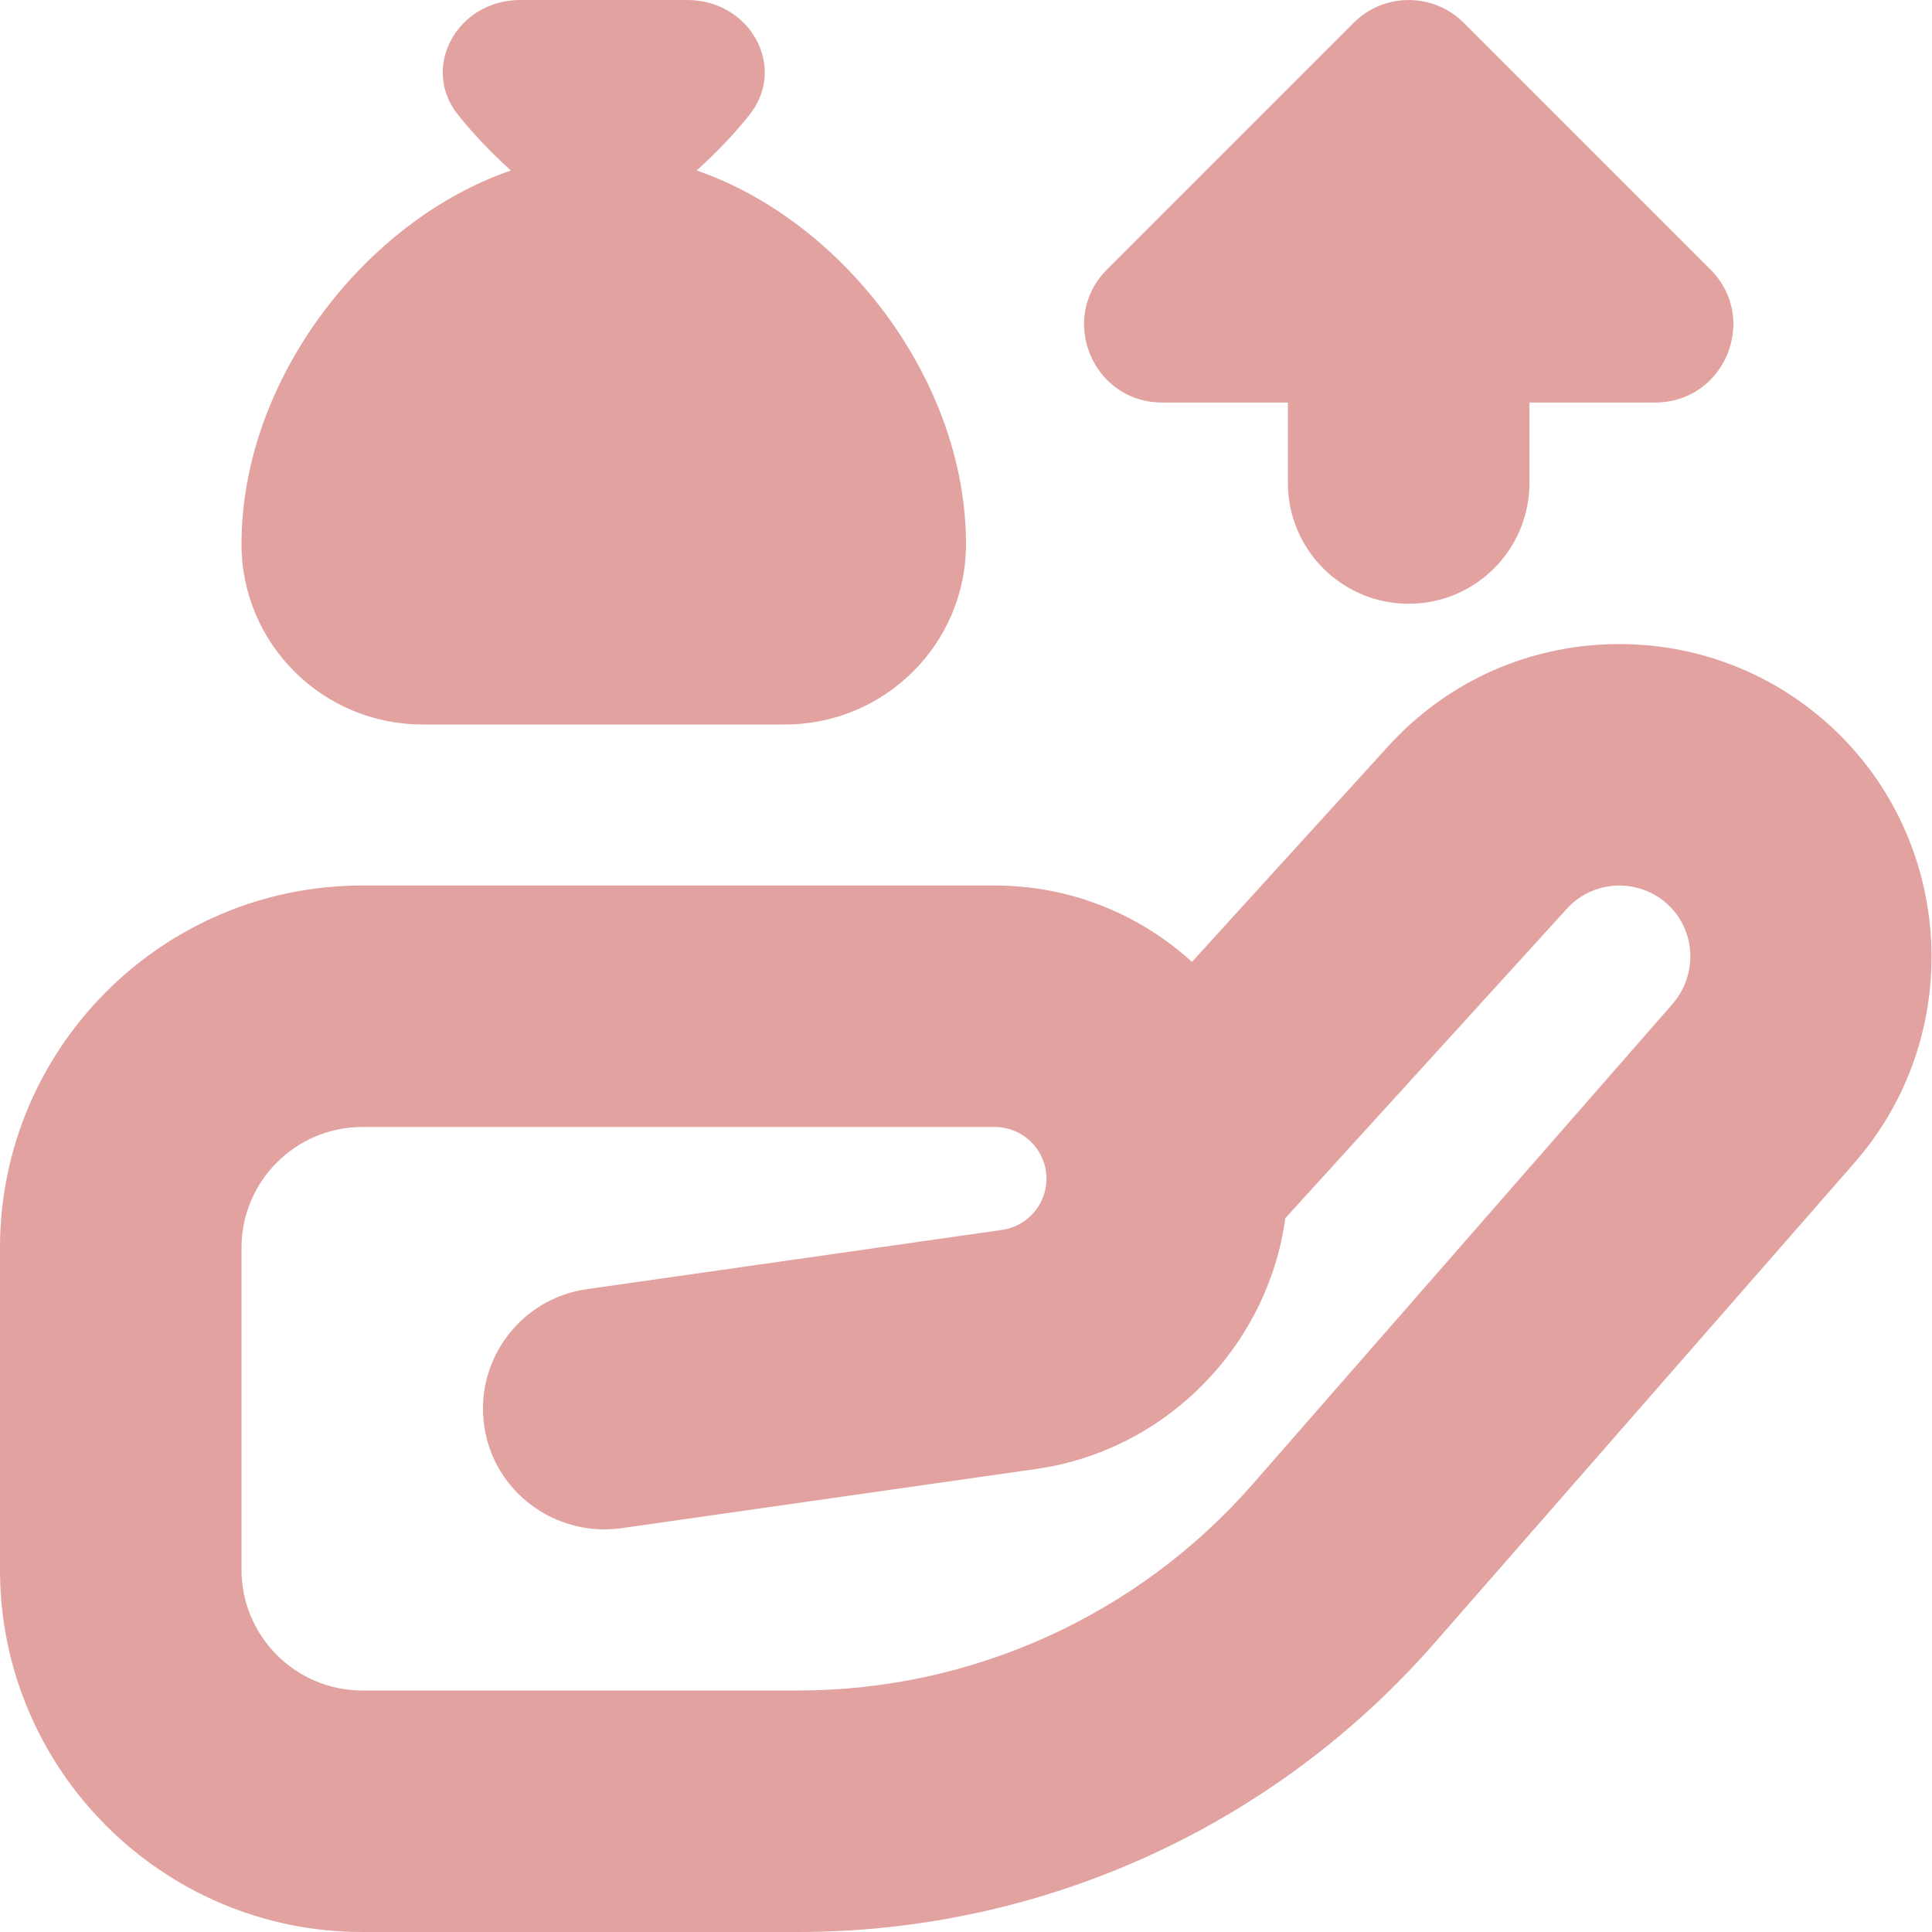 <svg width="92" height="92" viewBox="0 0 80 80" fill="none" xmlns="http://www.w3.org/2000/svg">
<g clip-path="url(#clip0_0_1557)">
<path d="M45.84 11.157L56.05 0.947C57.31 -0.313 59.353 -0.313 60.613 0.947L70.823 11.157C72.857 13.19 71.417 16.667 68.54 16.667H63.33V20C63.33 22.763 61.09 25 58.33 25C55.57 25 53.33 22.763 53.33 20V16.667H48.12C45.243 16.667 43.807 13.19 45.84 11.157ZM17.5 30H32.5C36.643 30 40 26.657 40 22.533C40 15.71 34.867 9.13 28.847 7.06C29.607 6.37 30.377 5.587 31.043 4.743C32.597 2.783 31.067 0 28.453 0H21.547C18.933 0 17.403 2.783 18.957 4.743C19.627 5.587 20.393 6.37 21.153 7.06C15.133 9.13 10 15.71 10 22.533C10 26.657 13.357 30 17.5 30ZM76.72 48.227L59.397 68.037C52.753 75.637 43.147 80 33.047 80H15C6.73 80 0 73.27 0 65V51.667C0 43.397 6.73 36.667 15 36.667H41.193C44.333 36.667 47.2 37.867 49.357 39.83L57.483 30.9C59.81 28.34 62.997 26.843 66.45 26.683C69.893 26.527 73.213 27.713 75.773 30.043C80.99 34.8 81.413 42.957 76.717 48.227H76.72ZM69.04 37.433C68.463 36.907 67.69 36.637 66.92 36.67C66.133 36.707 65.41 37.047 64.88 37.63L53.223 50.44C52.497 55.727 48.303 60.057 42.907 60.827L25.707 63.283C22.983 63.647 20.44 61.773 20.05 59.04C19.66 56.307 21.56 53.773 24.293 53.383L41.497 50.927C42.543 50.78 43.333 49.87 43.333 48.81C43.333 47.63 42.373 46.667 41.193 46.667H15C12.243 46.667 10 48.91 10 51.667V65C10 67.757 12.243 70 15 70H33.047C40.263 70 47.12 66.883 51.87 61.457L69.223 41.61C70.323 40.373 70.23 38.517 69.04 37.437V37.433Z" fill="#E1A2A0"/>
</g>
<defs>
<clipPath id="clip0_0_1557">
<rect width="92" height="92" fill="white"/>
</clipPath>
</defs>
</svg>
